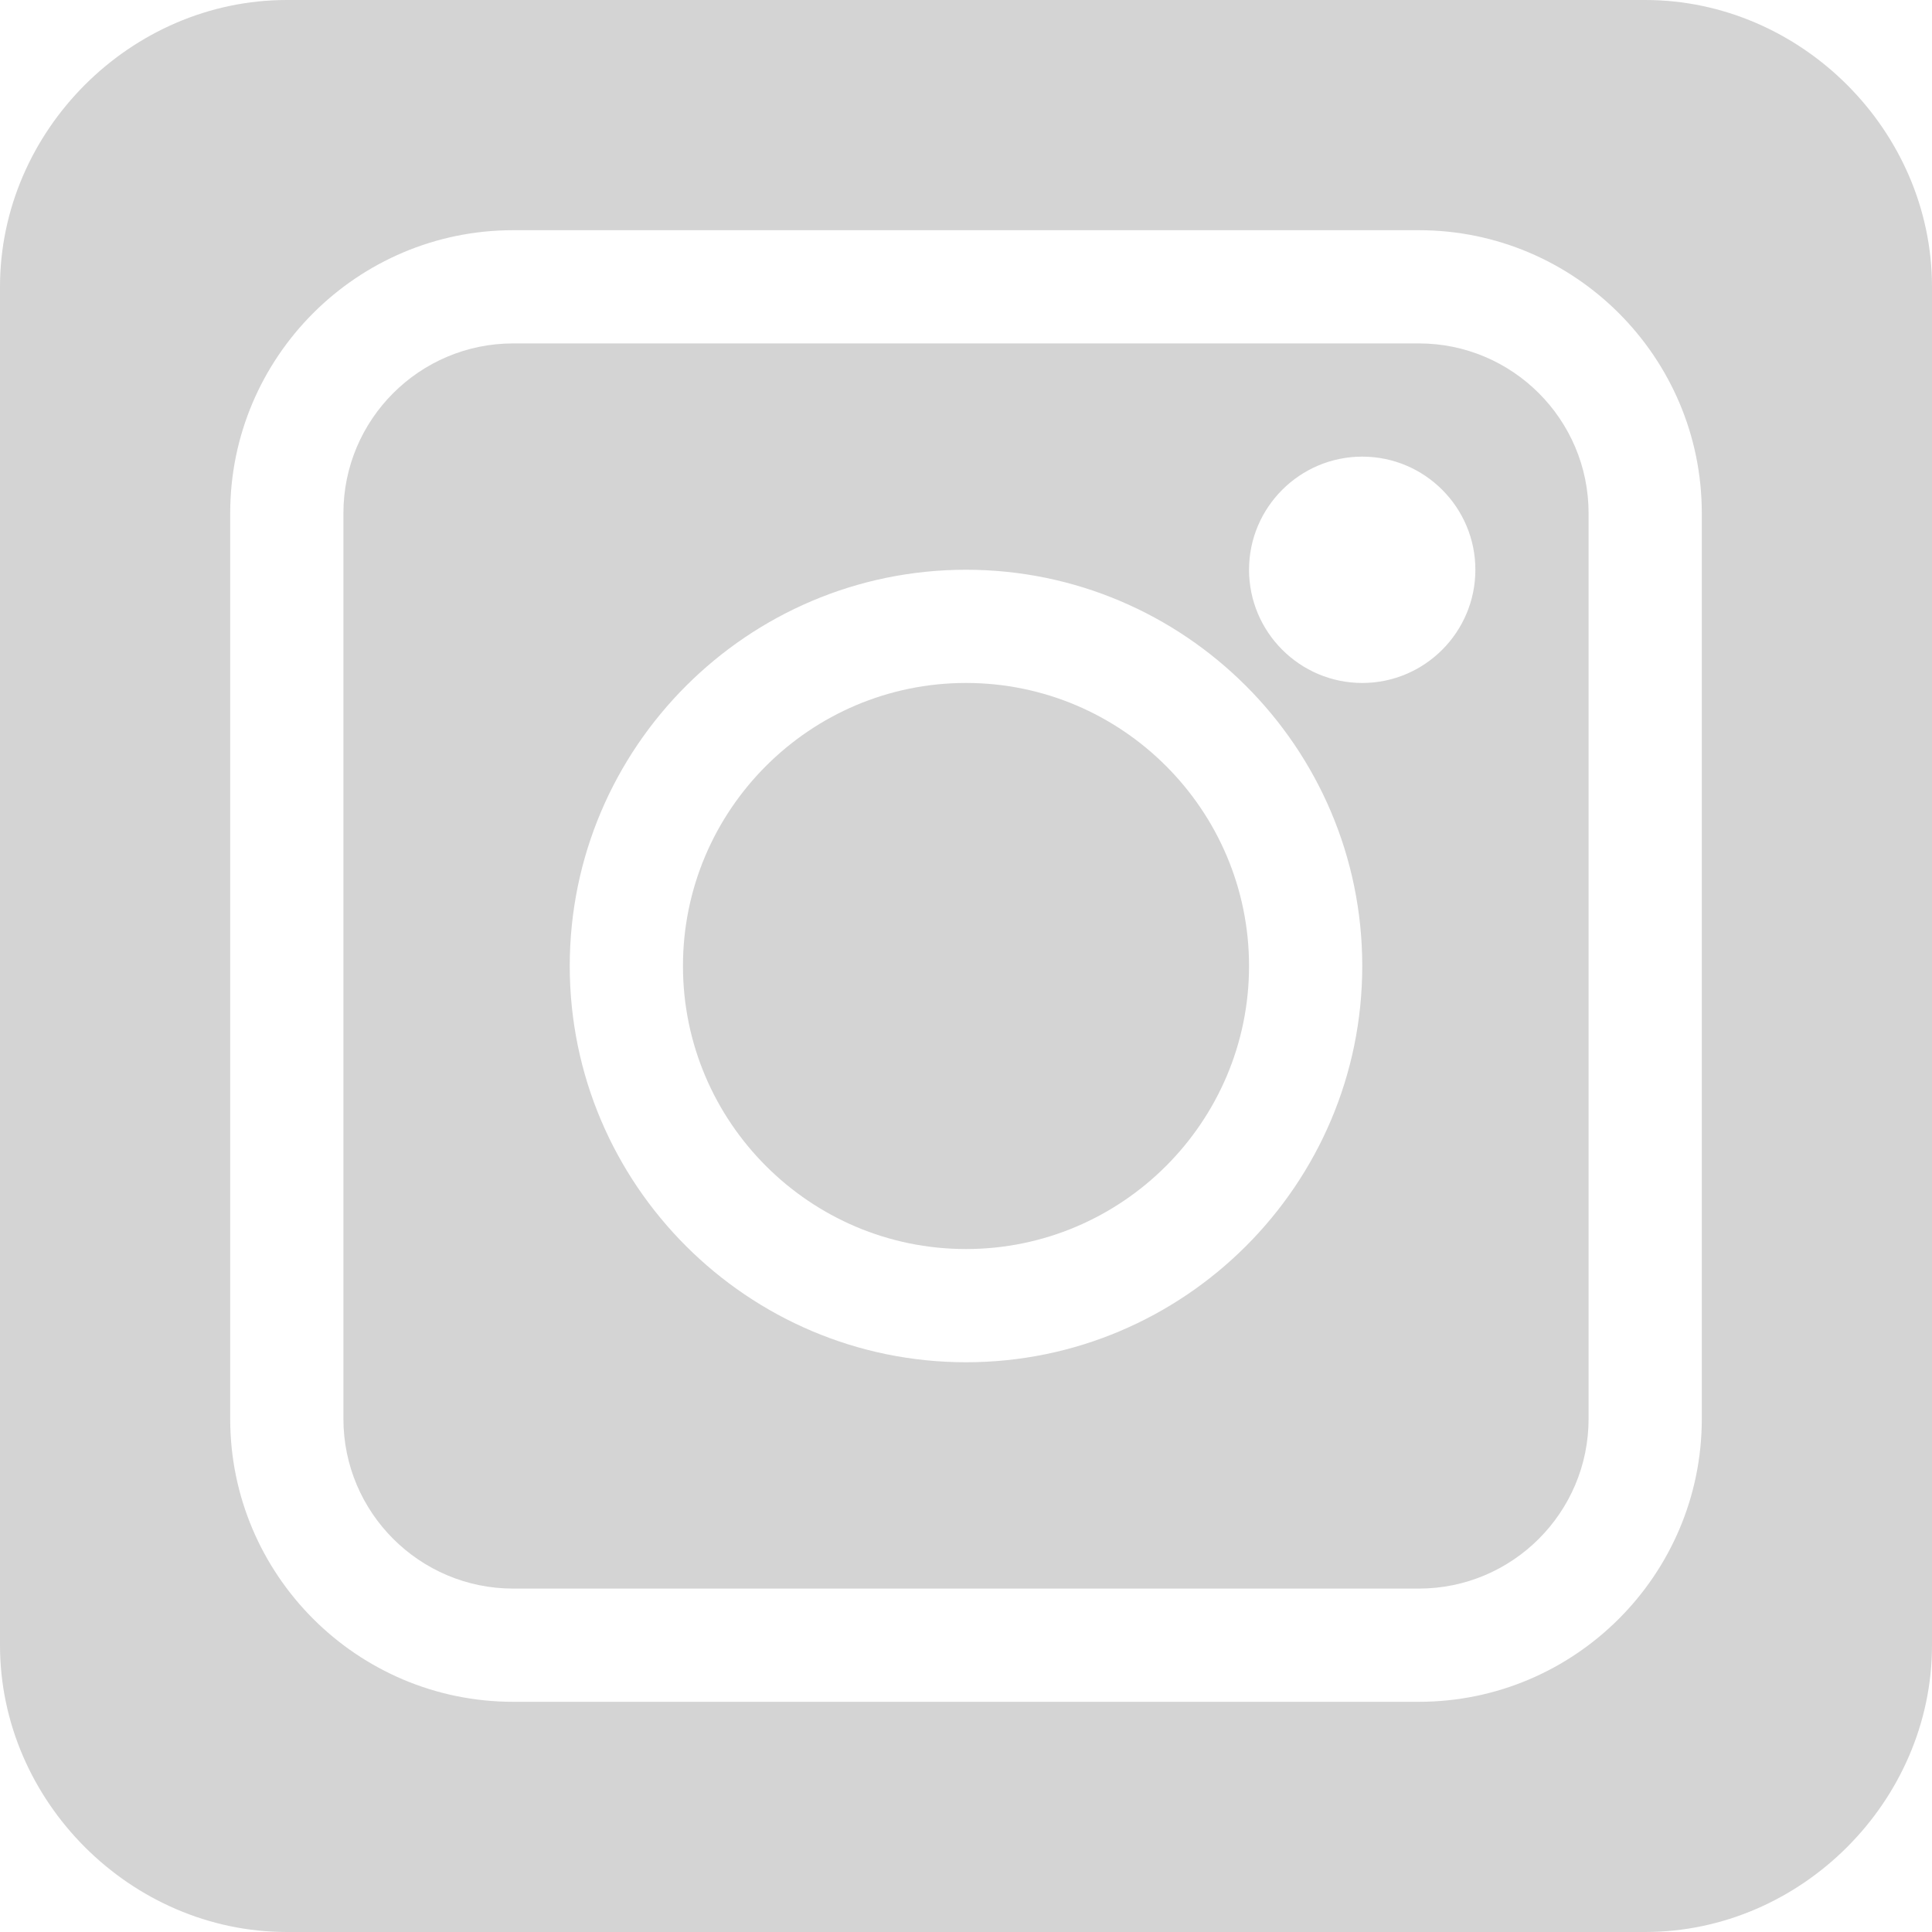 <svg width="20" height="20" viewBox="0 0 20 20" fill="none" xmlns="http://www.w3.org/2000/svg">
<path d="M14.688 3.555H5.312C4.343 3.555 3.555 4.343 3.555 5.312V14.688C3.555 15.657 4.343 16.445 5.312 16.445H14.688C15.657 16.445 16.445 15.657 16.445 14.688V5.312C16.445 4.343 15.657 3.555 14.688 3.555ZM10 14.102C7.739 14.102 5.898 12.261 5.898 10C5.898 7.739 7.739 5.898 10 5.898C12.261 5.898 14.102 7.739 14.102 10C14.102 12.261 12.261 14.102 10 14.102ZM14.102 7.07C13.456 7.07 12.93 6.544 12.93 5.898C12.93 5.252 13.456 4.727 14.102 4.727C14.748 4.727 15.273 5.252 15.273 5.898C15.273 6.544 14.748 7.07 14.102 7.07Z" fill="#D4D4D4"/>
<path d="M10 7.07C8.385 7.07 7.07 8.385 7.07 10C7.07 11.615 8.385 12.93 10 12.93C11.615 12.93 12.93 11.615 12.93 10C12.93 8.385 11.615 7.07 10 7.07Z" fill="#D4D4D4"/>
<path d="M17.031 0H2.969C1.353 0 0 1.353 0 2.969V17.031C0 18.646 1.353 20 2.969 20H17.031C18.646 20 20 18.646 20 17.031V2.969C20 1.353 18.646 0 17.031 0ZM17.617 14.688C17.617 16.303 16.303 17.617 14.688 17.617H5.312C3.697 17.617 2.383 16.303 2.383 14.688V5.312C2.383 3.697 3.697 2.383 5.312 2.383H14.688C16.303 2.383 17.617 3.697 17.617 5.312V14.688Z" fill="#D4D4D4"/>
</svg>
